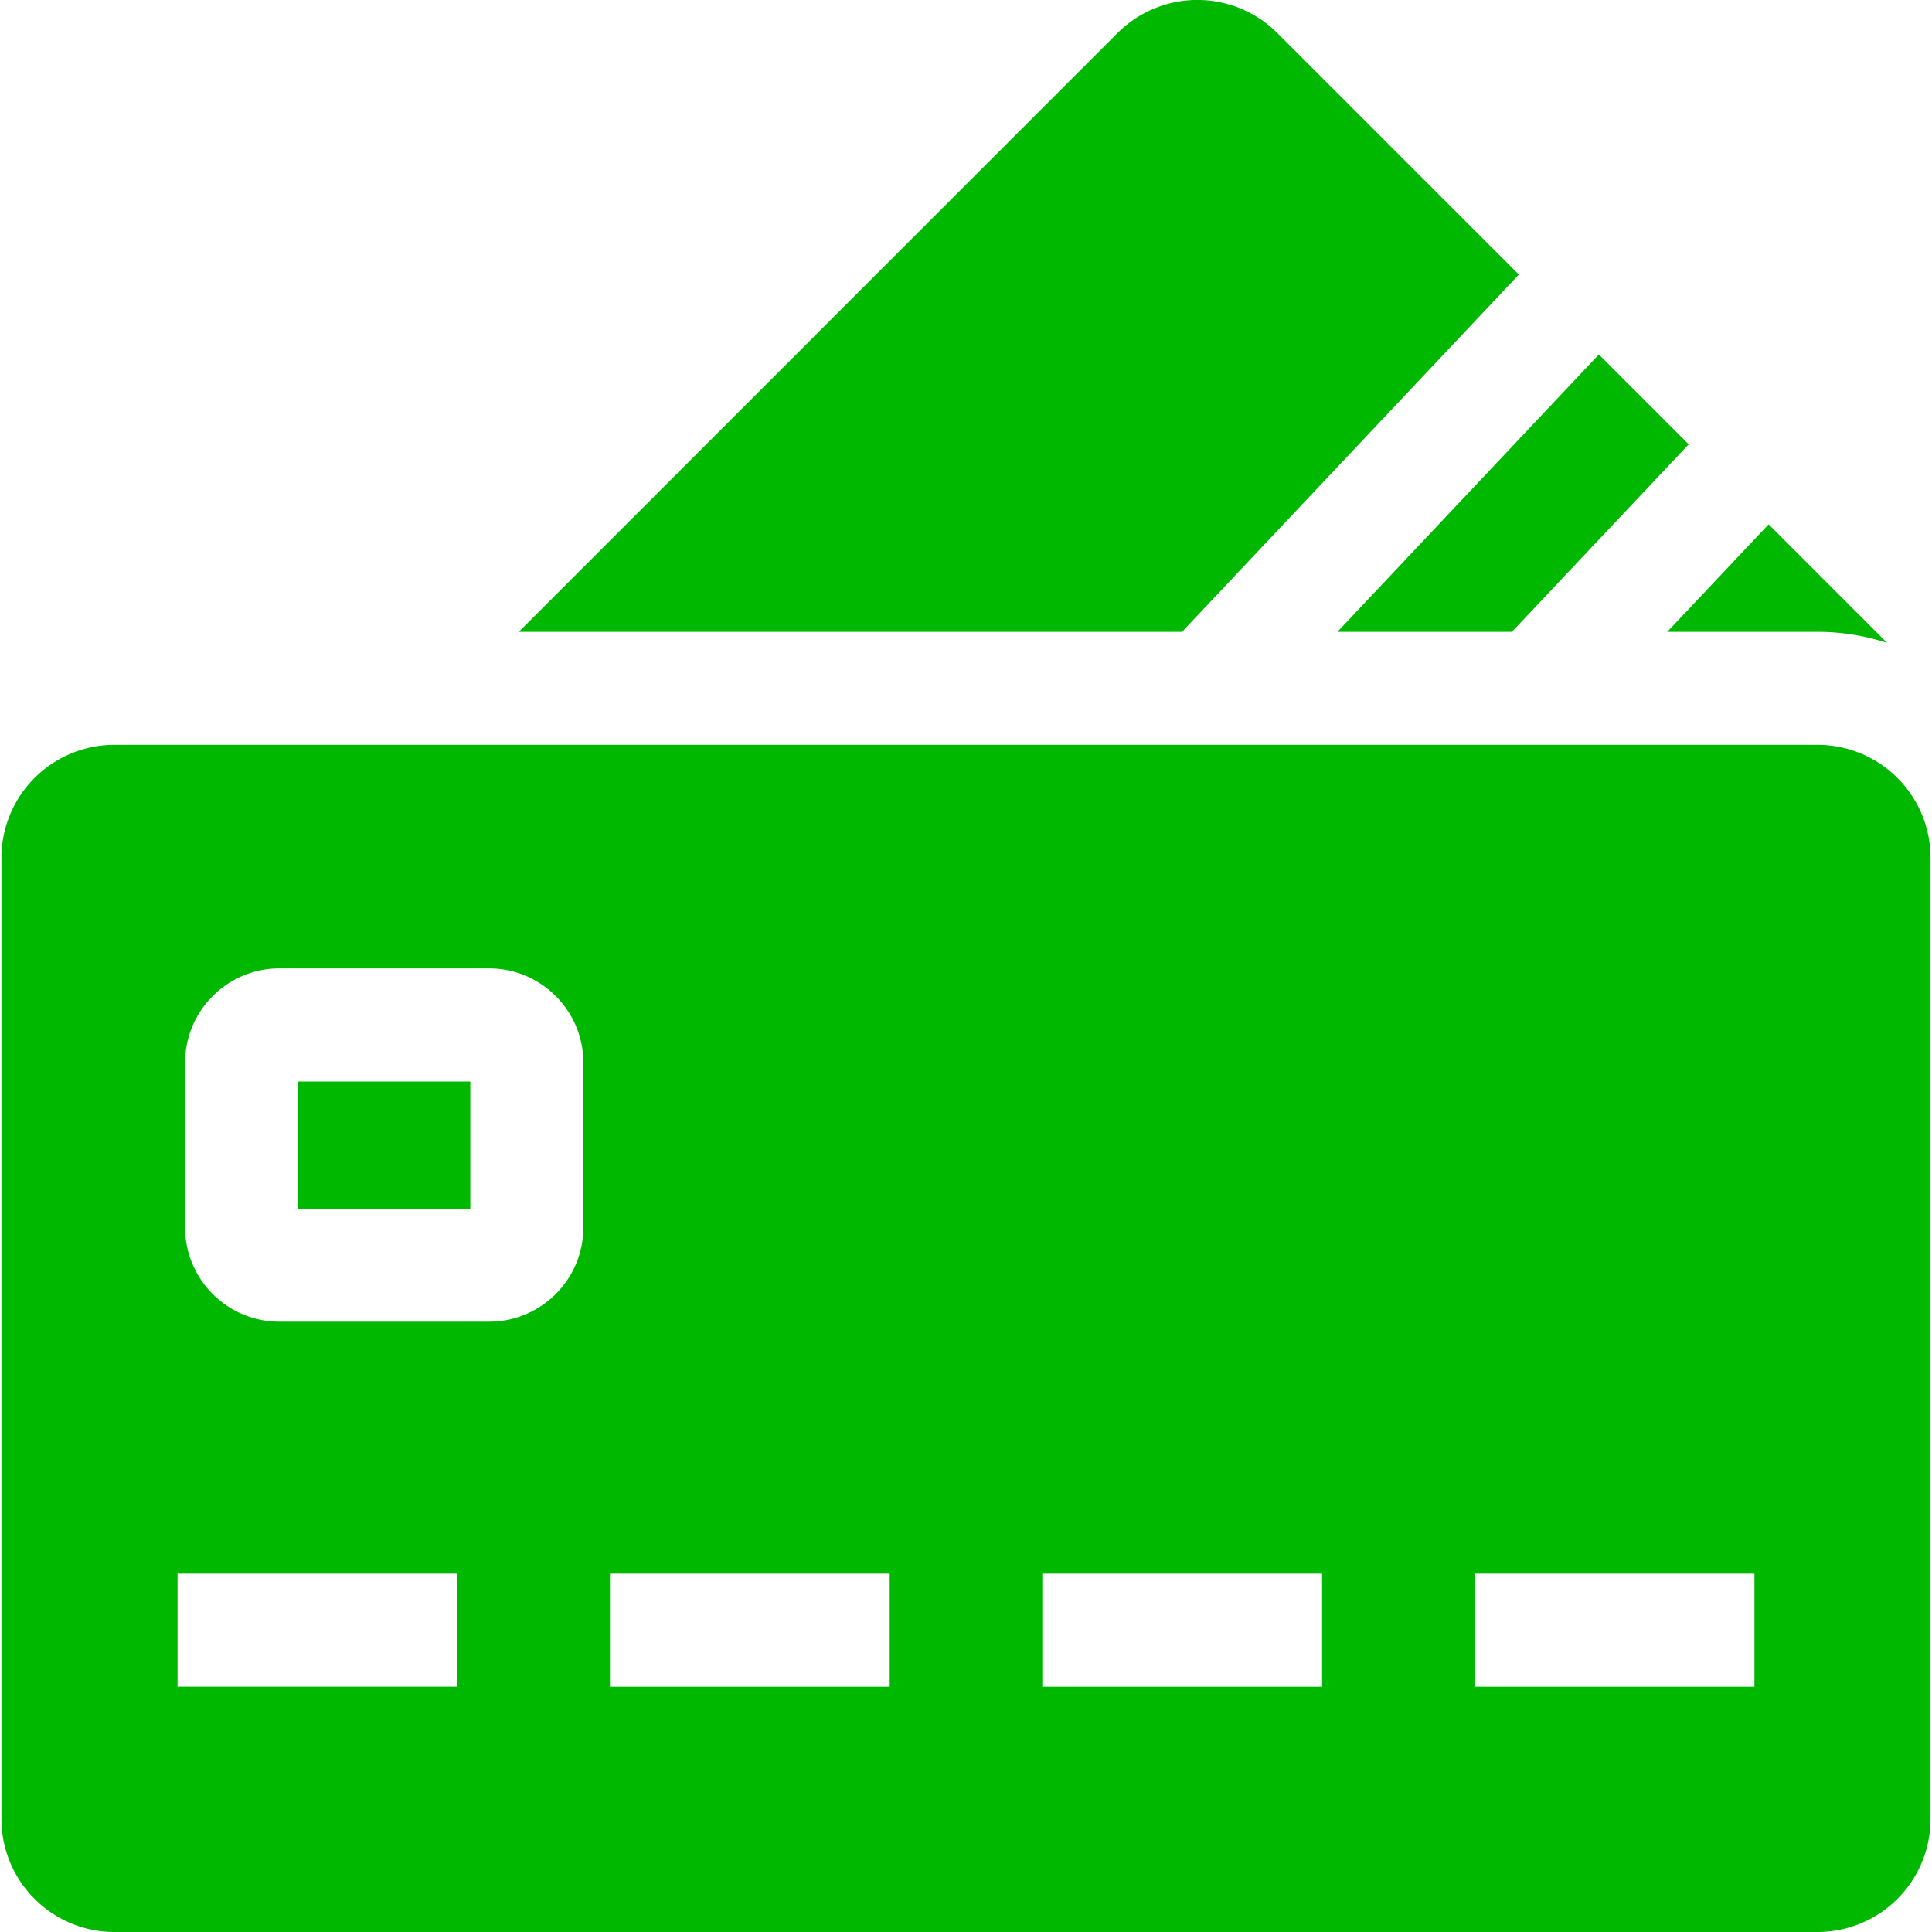 <svg width="32" height="32" fill="none" xmlns="http://www.w3.org/2000/svg"><g clip-path="url(#a)" fill="#00B800"><path d="M4.938 17.914H7.79v2.105H4.937v-2.105Z"/><path d="M30.104 12.337H1.897A1.872 1.872 0 0 0 .024 14.21v15.918C.024 31.162.863 32 1.897 32h28.207a1.872 1.872 0 0 0 1.872-1.872V14.21a1.872 1.872 0 0 0-1.872-1.873Zm-22.529 15.6H2.941v-1.872h4.634v1.873Zm2.087-7.606c0 .86-.7 1.56-1.56 1.56H4.626c-.86 0-1.56-.7-1.56-1.56V17.6c0-.86.7-1.56 1.56-1.56h3.476c.86 0 1.56.7 1.56 1.56v2.73Zm5.074 7.607h-4.633v-1.873h4.633v1.873Zm7.162 0h-4.634v-1.873h4.634v1.873Zm7.161 0h-4.634v-1.873h4.634v1.873Zm-3.902-23.39-4-4a1.872 1.872 0 0 0-2.648 0l-9.916 9.917h10.985l5.579-5.917Zm-.115 5.917L27.97 7.36l-1.488-1.488-4.33 4.593h2.89Zm5.062 0c.402 0 .79.065 1.153.183l-1.963-1.963-1.679 1.78h2.489Z"/></g><defs><clipPath id="a"><path fill="#fff" d="M0 0h32v32H0z"/></clipPath></defs></svg>